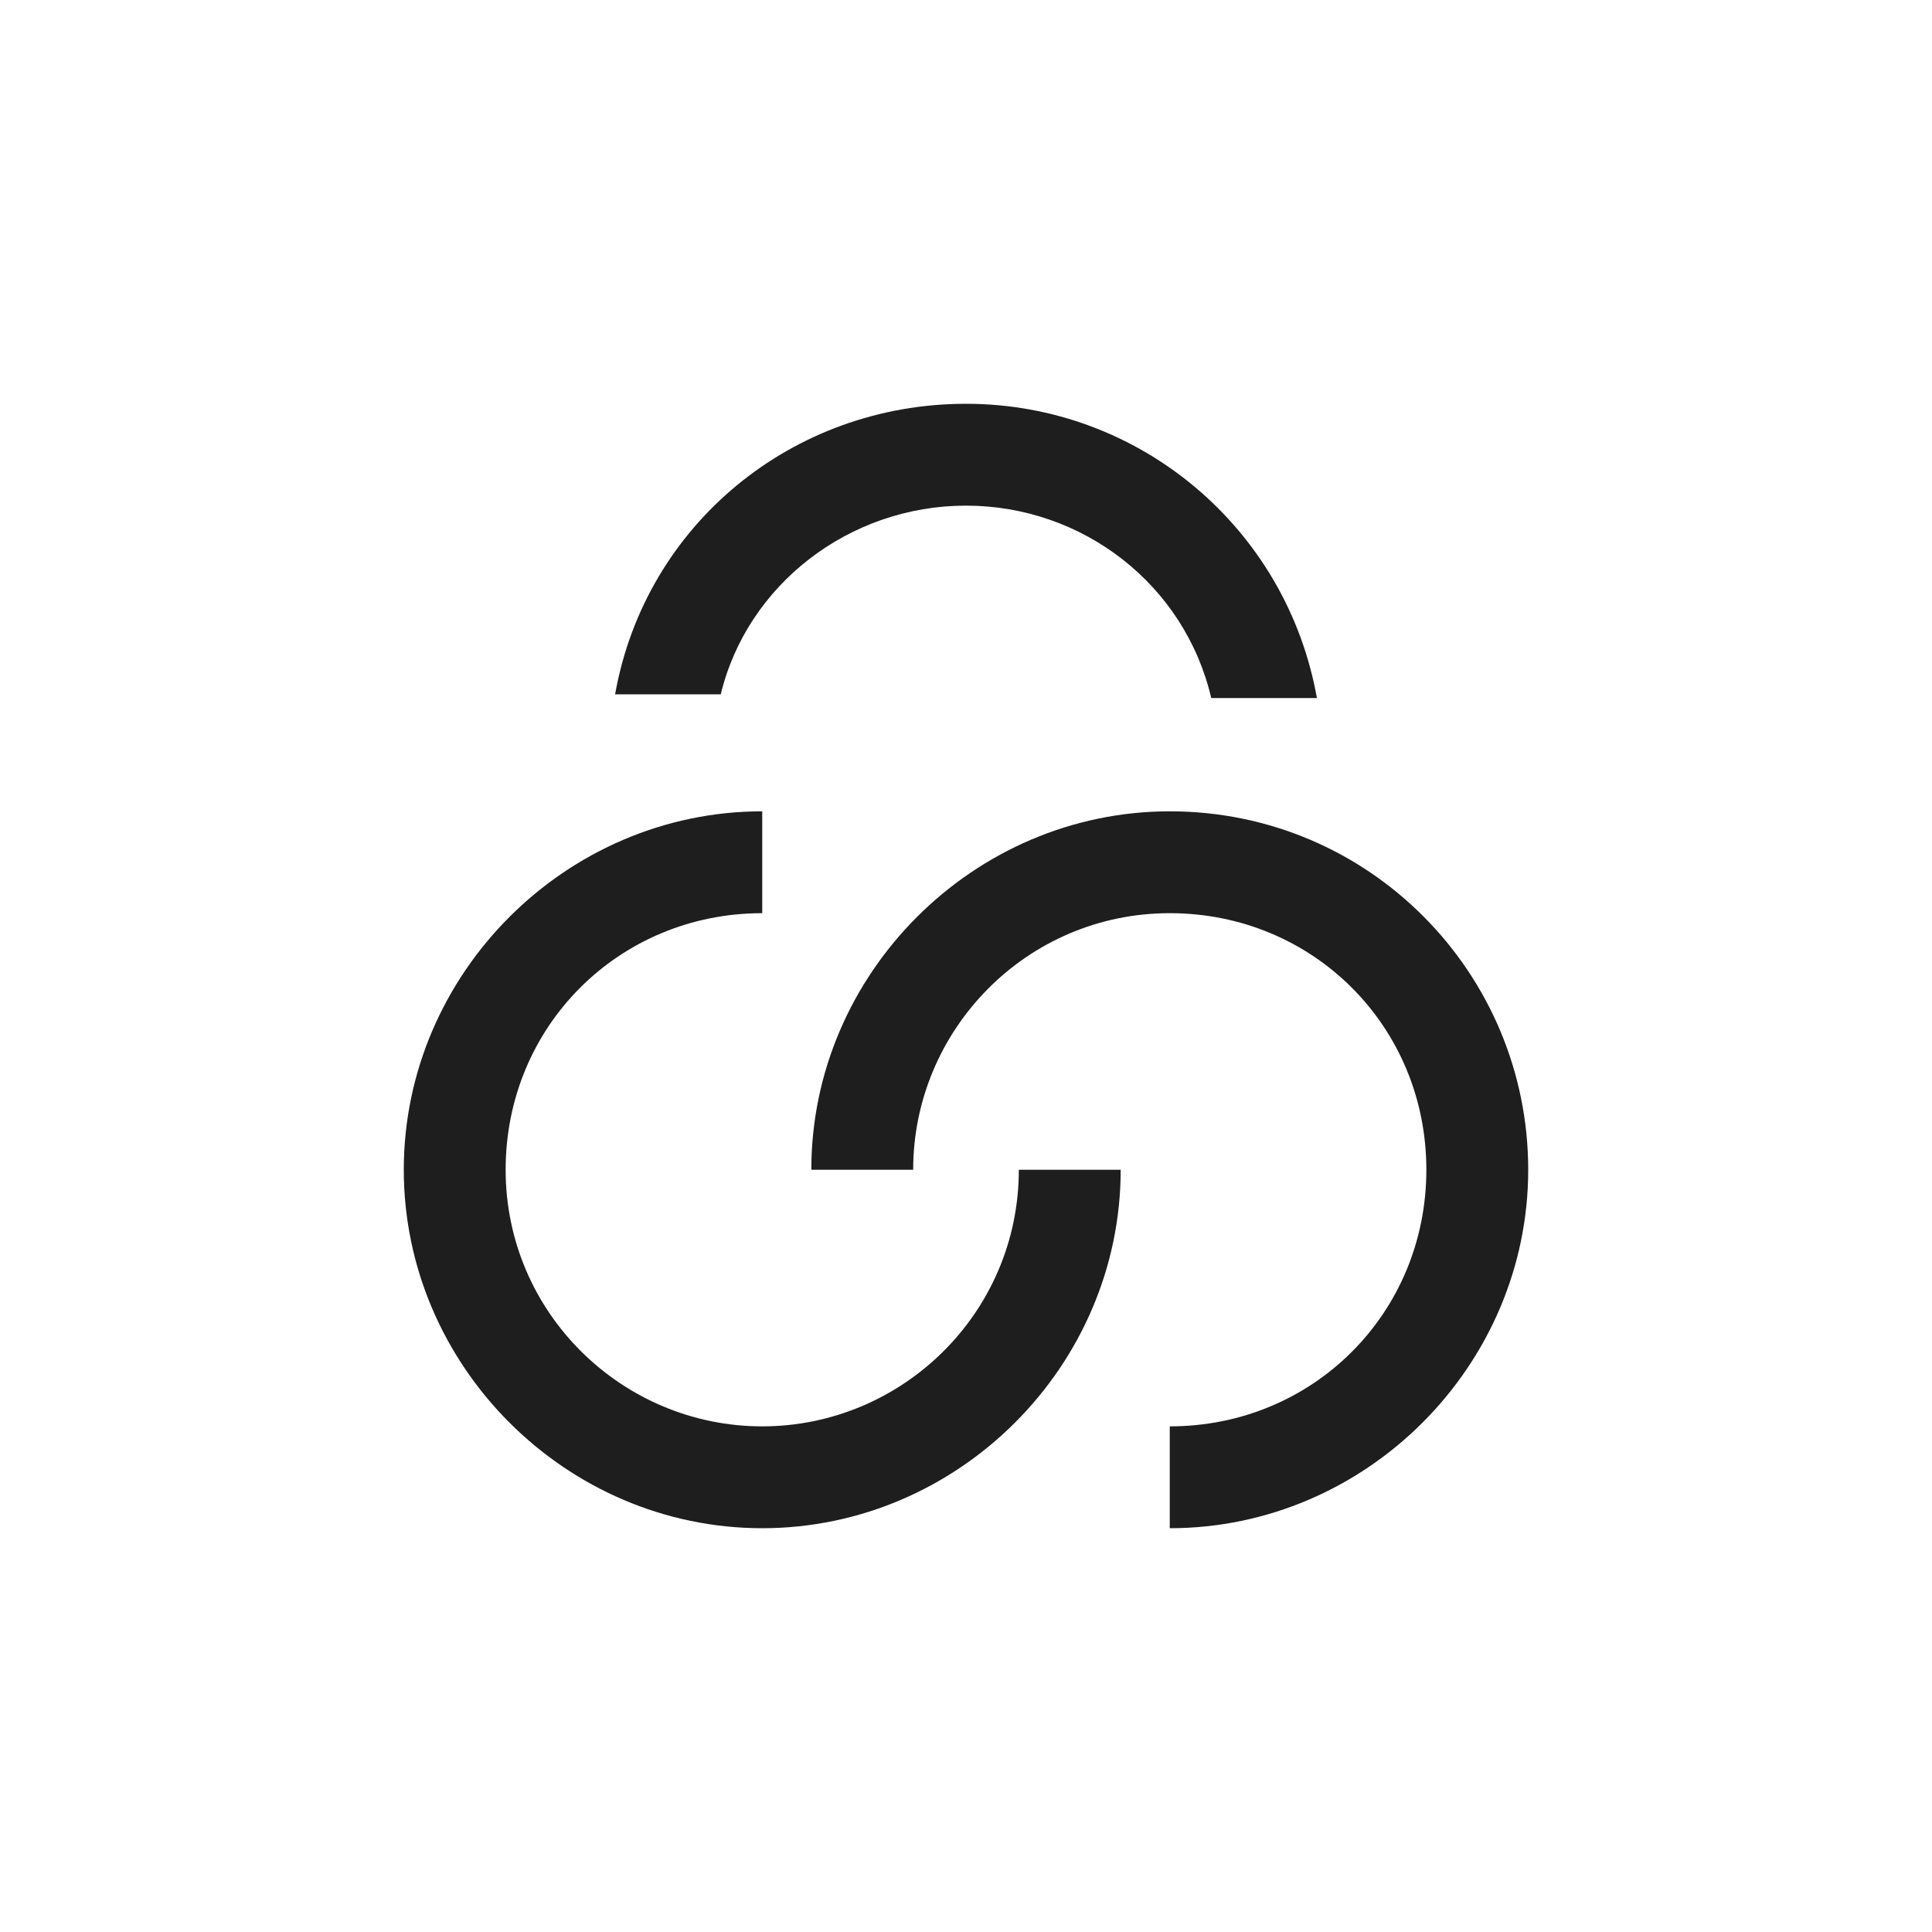 <svg width="32" height="32" viewBox="0 0 32 32" fill="none" xmlns="http://www.w3.org/2000/svg">
<g clip-path="url(#clip0_430_309)">
<g clip-path="url(#clip1_430_309)">
<path d="M19.375 13.438C16.125 13.438 13.438 16.125 13.438 19.375H15.125C15.125 17.062 17 15.125 19.375 15.125C21.75 15.125 23.625 17 23.625 19.375C23.625 21.75 21.75 23.625 19.375 23.625V25.312C22.625 25.312 25.312 22.625 25.312 19.375C25.312 16.125 22.688 13.438 19.375 13.438Z" fill="#1E1E1E"/>
<path d="M12.625 23.625C10.312 23.625 8.375 21.75 8.375 19.375C8.375 17 10.25 15.125 12.625 15.125V13.438C9.375 13.438 6.688 16.125 6.688 19.375C6.688 22.625 9.375 25.312 12.625 25.312C15.875 25.312 18.562 22.625 18.562 19.375H16.875C16.875 21.75 14.938 23.625 12.625 23.625Z" fill="#1E1E1E"/>
<path d="M16 8.375C17.938 8.375 19.625 9.688 20.062 11.562H21.812C21.312 8.75 18.875 6.688 16 6.688C13.125 6.688 10.688 8.688 10.188 11.5H11.938C12.375 9.688 14.062 8.375 16 8.375Z" fill="#1E1E1E"/>
</g>
</g>
<defs>
<clipPath id="clip0_430_309">
<rect width="32" height="32" fill="white"/>
</clipPath>
<clipPath id="clip1_430_309">
<rect width="20" height="20" fill="white" transform="translate(6 6)"/>
</clipPath>
</defs>
</svg>
